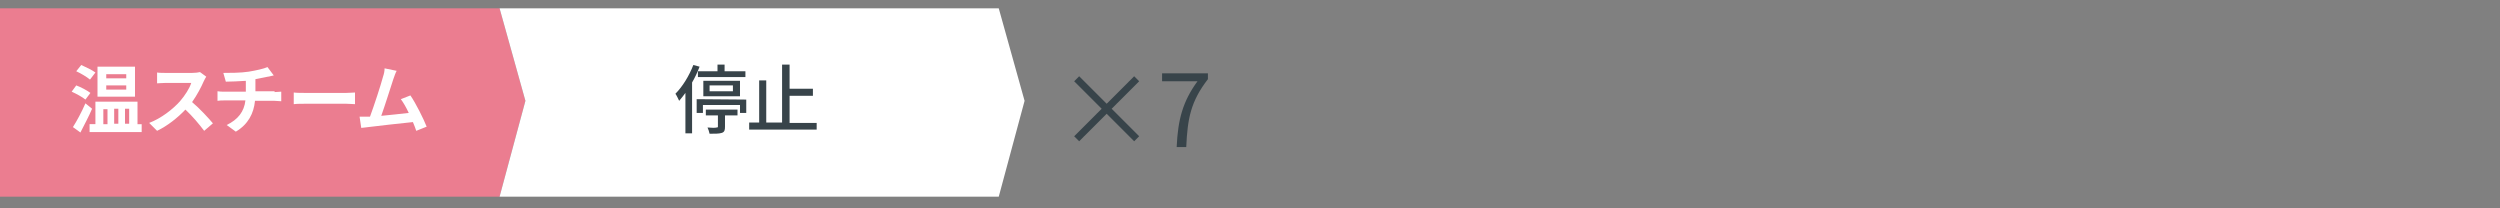 <?xml version="1.0" encoding="utf-8"?>
<!-- Generator: Adobe Illustrator 25.4.6, SVG Export Plug-In . SVG Version: 6.00 Build 0)  -->
<svg version="1.1" id="レイヤー_1" xmlns="http://www.w3.org/2000/svg" xmlns:xlink="http://www.w3.org/1999/xlink" x="0px"
	 y="0px" viewBox="0 0 600 50" enable-background="new 0 0 600 50" xml:space="preserve">
<rect x="0" y="0" width="600" height="50" fill="#808080" stroke="none"/>
<g>
	<g>
		<g>
			<path fill="#38444A" d="M272.2,33.9l-6.6-6.6l-6.6,6.6l-1.2-1.2l6.6-6.6l-6.6-6.6l1.2-1.2l6.6,6.6l6.6-6.6l1.2,1.2l-6.6,6.6
				l6.6,6.6L272.2,33.9z"/>
			<path fill="#38444A" d="M287.4,19.5h-8.5v-1.9h11V19c-4.1,5.3-4.9,9.4-5.2,16.3h-2.3C282.7,28.6,283.9,24.3,287.4,19.5z"/>
		</g>
	</g>
	<polygon fill="#EB7D90" points="119.9,47.2 0,47.2 0,2 119.9,2 126.1,24.2 	"/>
	<polygon fill="#FFFFFF" points="239.7,47.2 119.9,47.2 126.1,24.2 119.9,2 239.7,2 245.9,24.2 	"/>
	<g>
		<g>
			<g>
				<path fill="#FFFFFF" d="M20.5,23.9c-0.7-0.6-2.2-1.4-3.3-1.9l1.1-1.5c1.1,0.4,2.6,1.2,3.4,1.8L20.5,23.9z M22.1,26.1
					c-0.8,1.9-1.9,3.9-2.8,5.7l-1.8-1.3c0.9-1.4,2.1-3.6,3-5.7L22.1,26.1z M21.6,19.1c-0.7-0.6-2.2-1.5-3.3-2l1.2-1.5
					c1.1,0.5,2.6,1.2,3.4,1.8L21.6,19.1z M34,29.8v1.9H21.5v-1.9h1.4v-5.4H33v5.4H34z M32.4,23.2h-9V16h9V23.2z M24.8,29.8h1v-3.6
					h-1V29.8z M30.3,17.8h-4.8v1h4.8V17.8z M30.3,20.5h-4.8v1h4.8V20.5z M27.4,26.1v3.6h1v-3.6H27.4z M30,26.1v3.6h1v-3.6H30z"/>
				<path fill="#FFFFFF" d="M49.5,18.4c-0.1,0.2-0.5,0.8-0.6,1.1c-0.6,1.4-1.6,3.3-2.8,5c1.8,1.5,4,3.9,5,5.1L49,31.4
					c-1.2-1.6-2.8-3.5-4.5-5.1c-1.9,2-4.3,3.9-6.8,5.1l-1.9-1.9c2.9-1.1,5.7-3.3,7.4-5.2c1.2-1.4,2.3-3.1,2.7-4.4h-6.1
					c-0.8,0-1.7,0.1-2.1,0.1v-2.6c0.5,0.1,1.6,0.1,2.1,0.1h6.3c0.8,0,1.5-0.1,1.9-0.2L49.5,18.4z"/>
				<path fill="#FFFFFF" d="M65.9,22.1c0.4,0,1.2-0.1,1.6-0.1v2.3c-0.5,0-1.1-0.1-1.6-0.1h-4.7c-0.3,3-1.6,5.6-4.6,7.4L54.4,30
					c2.7-1.3,4.2-3.2,4.5-5.9h-5c-0.6,0-1.2,0-1.7,0.1v-2.3c0.5,0.1,1.1,0.1,1.7,0.1H59v-2.6c-1.7,0.1-3.6,0.2-4.8,0.2l-0.6-2.1
					c1.4,0,4.2,0,6.1-0.3c1.8-0.3,3.6-0.7,4.5-1.1l1.5,2c-0.6,0.1-1.1,0.3-1.4,0.3c-0.9,0.2-1.9,0.4-3,0.6v2.9h4.6V22.1z"/>
				<path fill="#FFFFFF" d="M70.5,22.2c0.6,0.1,2,0.1,2.9,0.1h9.7c0.8,0,1.6-0.1,2.1-0.1V25c-0.4,0-1.4-0.1-2.1-0.1h-9.7
					c-1,0-2.2,0-2.9,0.1V22.2z"/>
				<path fill="#FFFFFF" d="M99.9,31.4c-0.2-0.6-0.5-1.4-0.8-2.1c-2.9,0.3-8.4,0.9-10.7,1.2c-0.5,0.1-1.1,0.1-1.7,0.2L86.3,28
					c0.6,0,1.4,0,2,0h0.5c1-2.7,2.6-7.6,3.1-9.5c0.3-0.9,0.4-1.5,0.4-2.1l2.9,0.6c-0.3,0.5-0.5,1.2-0.8,2c-0.6,1.8-2,6.3-2.9,8.8
					c2.2-0.2,4.8-0.5,6.6-0.7c-0.6-1.3-1.3-2.5-1.9-3.3l2.3-0.9c1.3,1.9,3.1,5.5,3.9,7.5L99.9,31.4z"/>
			</g>
		</g>
	</g>
	<g>
		<g>
			<path fill="#38444A" d="M167.9,16c-0.5,1.3-1.1,2.6-1.8,3.8V32h-1.6v-9.7c-0.5,0.7-1,1.3-1.5,1.9c-0.2-0.4-0.6-1.3-0.9-1.7
				c1.7-1.7,3.3-4.3,4.3-6.9L167.9,16z M179.1,23.9v3.2h-1.5v-1.9h-8.9v1.9h-1.5v-3.3L179.1,23.9L179.1,23.9z M172.2,17.1v-1.6h1.7
				v1.6h5v1.4h-11.4v-1.4H172.2z M168.8,23.1v-3.7h8.8v3.7H168.8z M169.4,26.3h7.6v1.4h-3v2.7c0,0.8-0.1,1.3-0.8,1.5
				c-0.6,0.2-1.6,0.2-2.9,0.2c-0.1-0.5-0.3-1.1-0.5-1.5c1,0.1,1.9,0.1,2.2,0c0.3,0,0.3-0.1,0.3-0.3v-2.6h-2.9L169.4,26.3L169.4,26.3
				z M170.3,21.9h5.6v-1.4h-5.6V21.9z"/>
			<path fill="#38444A" d="M196,29.4v1.7h-16.2v-1.7h2.4V19.3h1.7v10.1h3.8V15.5h1.8v5.8h5.6V23h-5.6v6.5h6.5V29.4z"/>
		</g>
	</g>
</g>
</svg>
